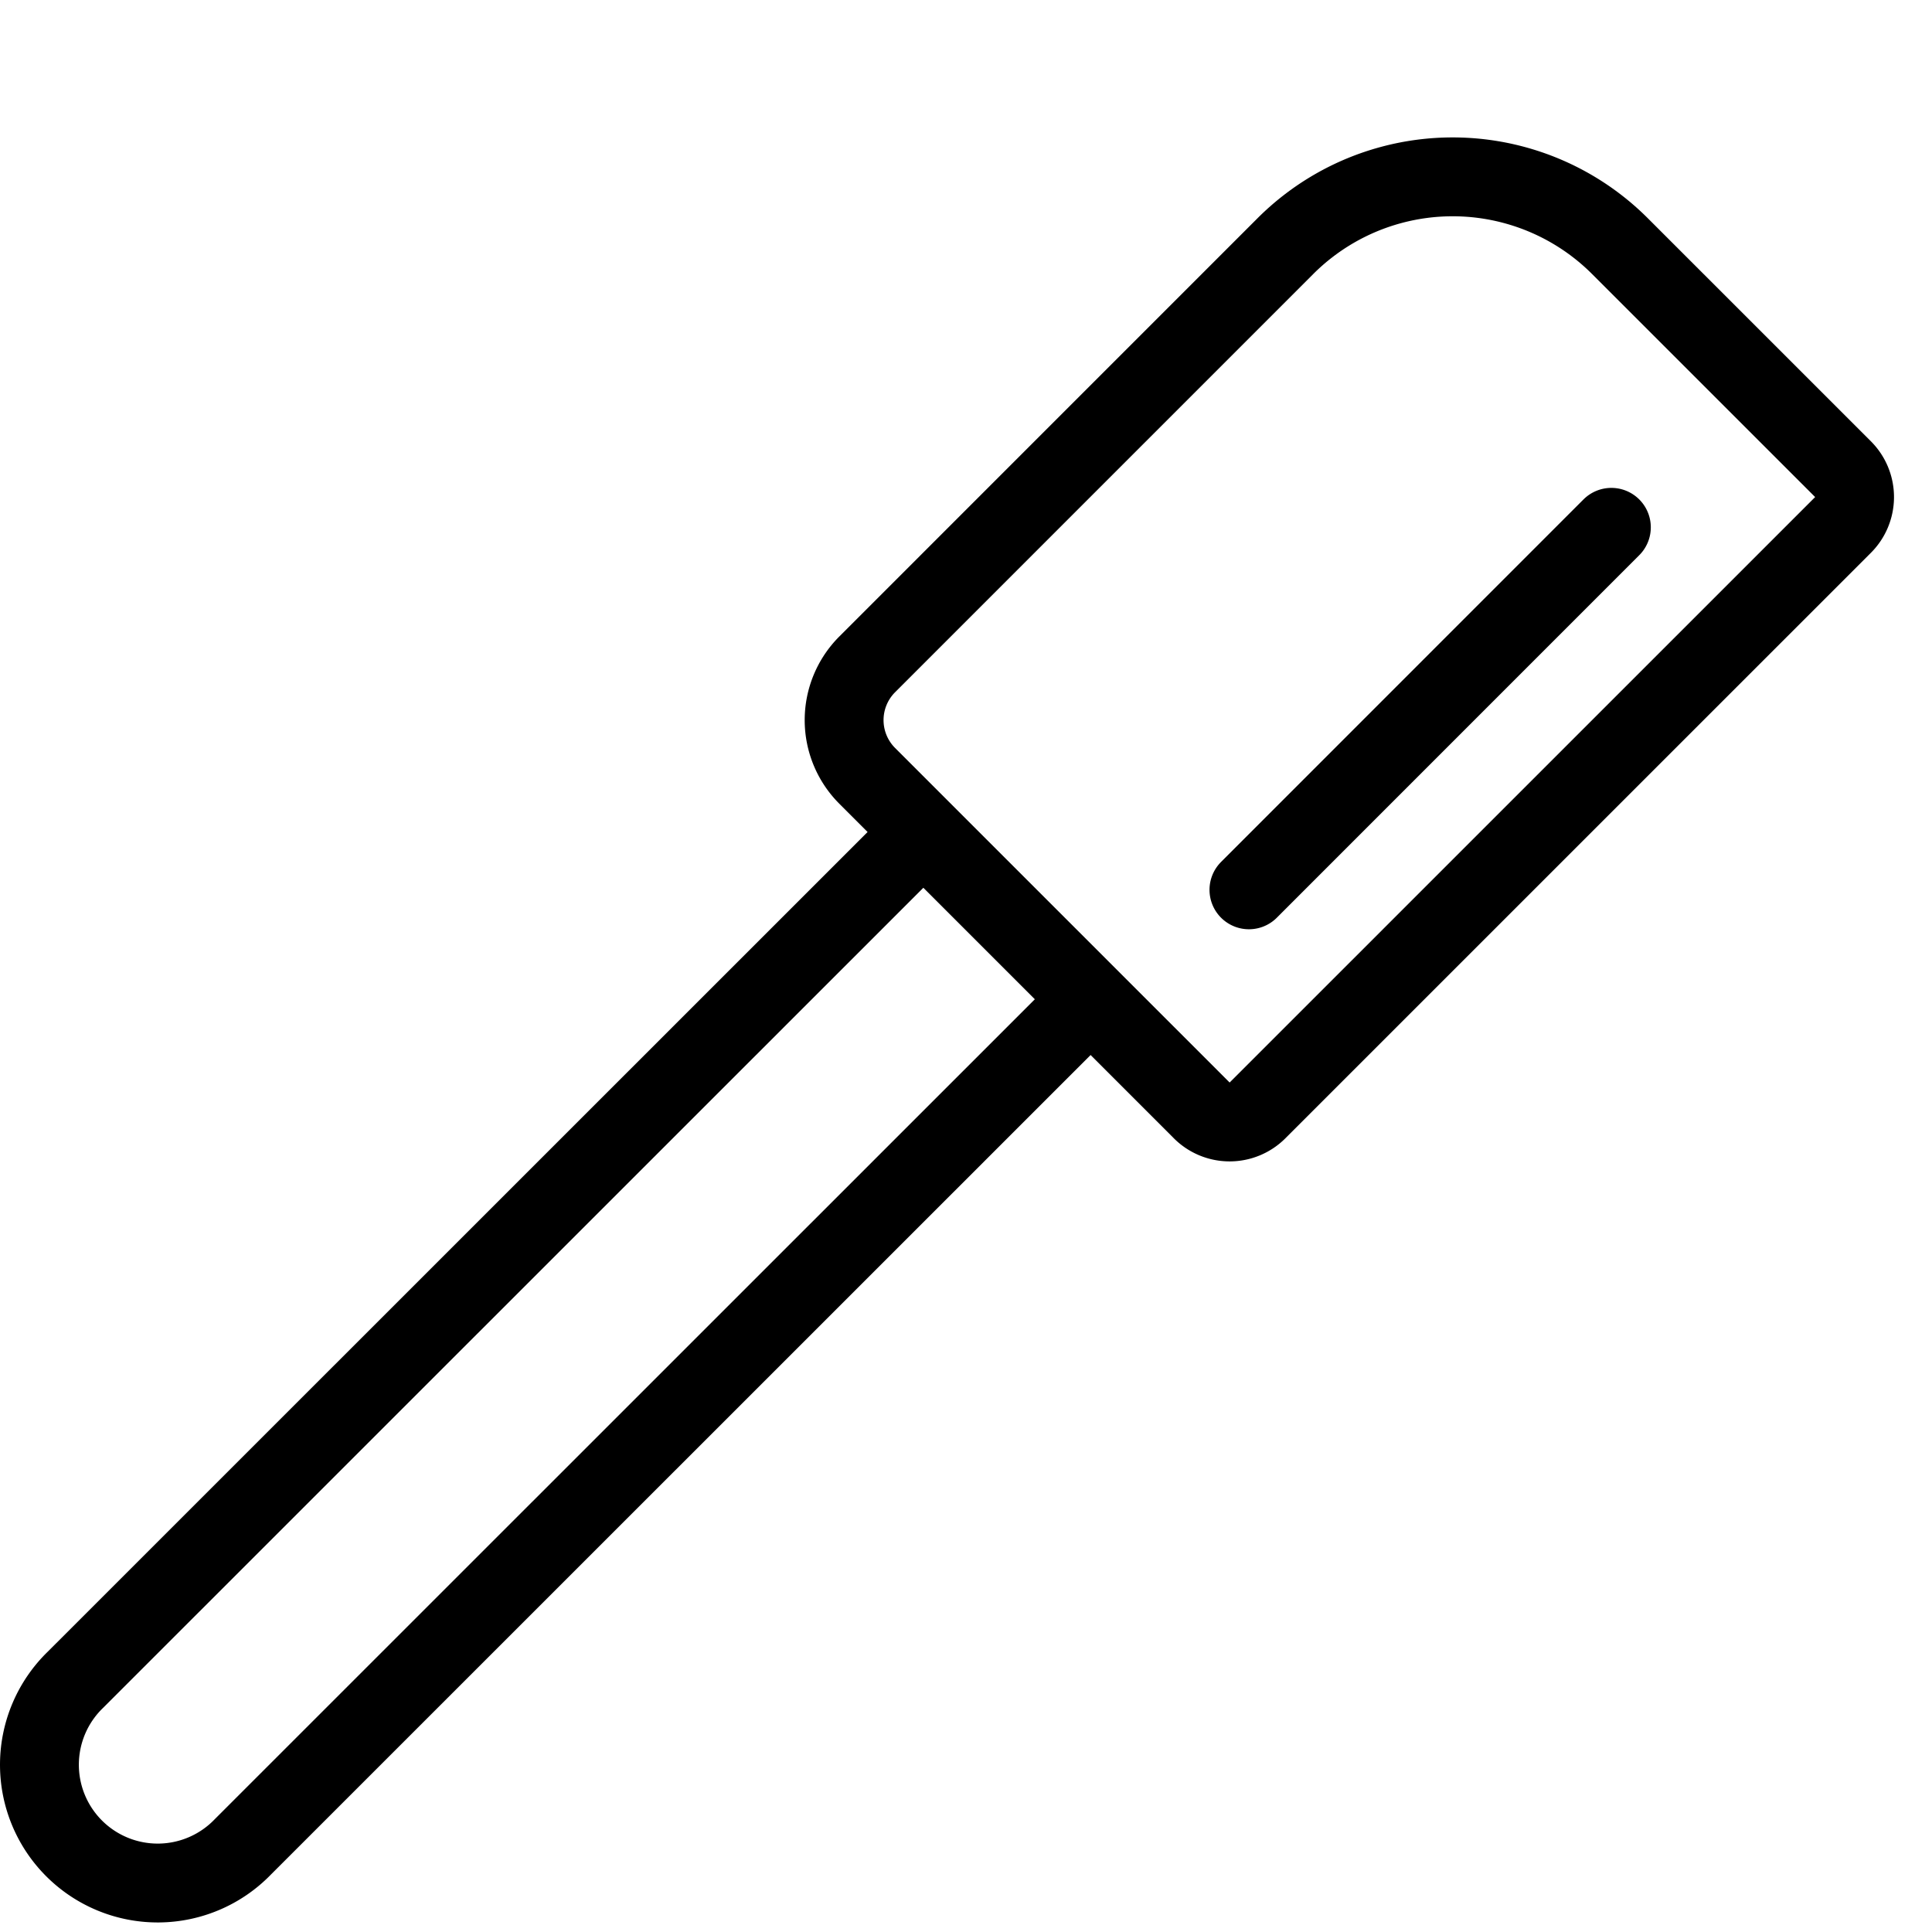 <svg width="49" height="49" viewBox="0 0 49 49" xmlns="http://www.w3.org/2000/svg">
    <g stroke="#000" stroke-width="2" fill="none" fill-rule="evenodd" stroke-linecap="round" stroke-linejoin="round">
        <path d="M27.66 25.344 6.158 46.842A3 3 0 1 1 1.916 42.6l21.5-21.496M30.48 28.163l-8.485-8.485a2 2 0 0 1 0-2.829L32.6 6.243a6 6 0 0 1 8.486 0l5.657 5.656a1 1 0 0 1 0 1.415l-14.85 14.849a1 1 0 0 1-1.414 0h0zM31.676 22.568l9.192-9.194"/>
    </g>
</svg>
